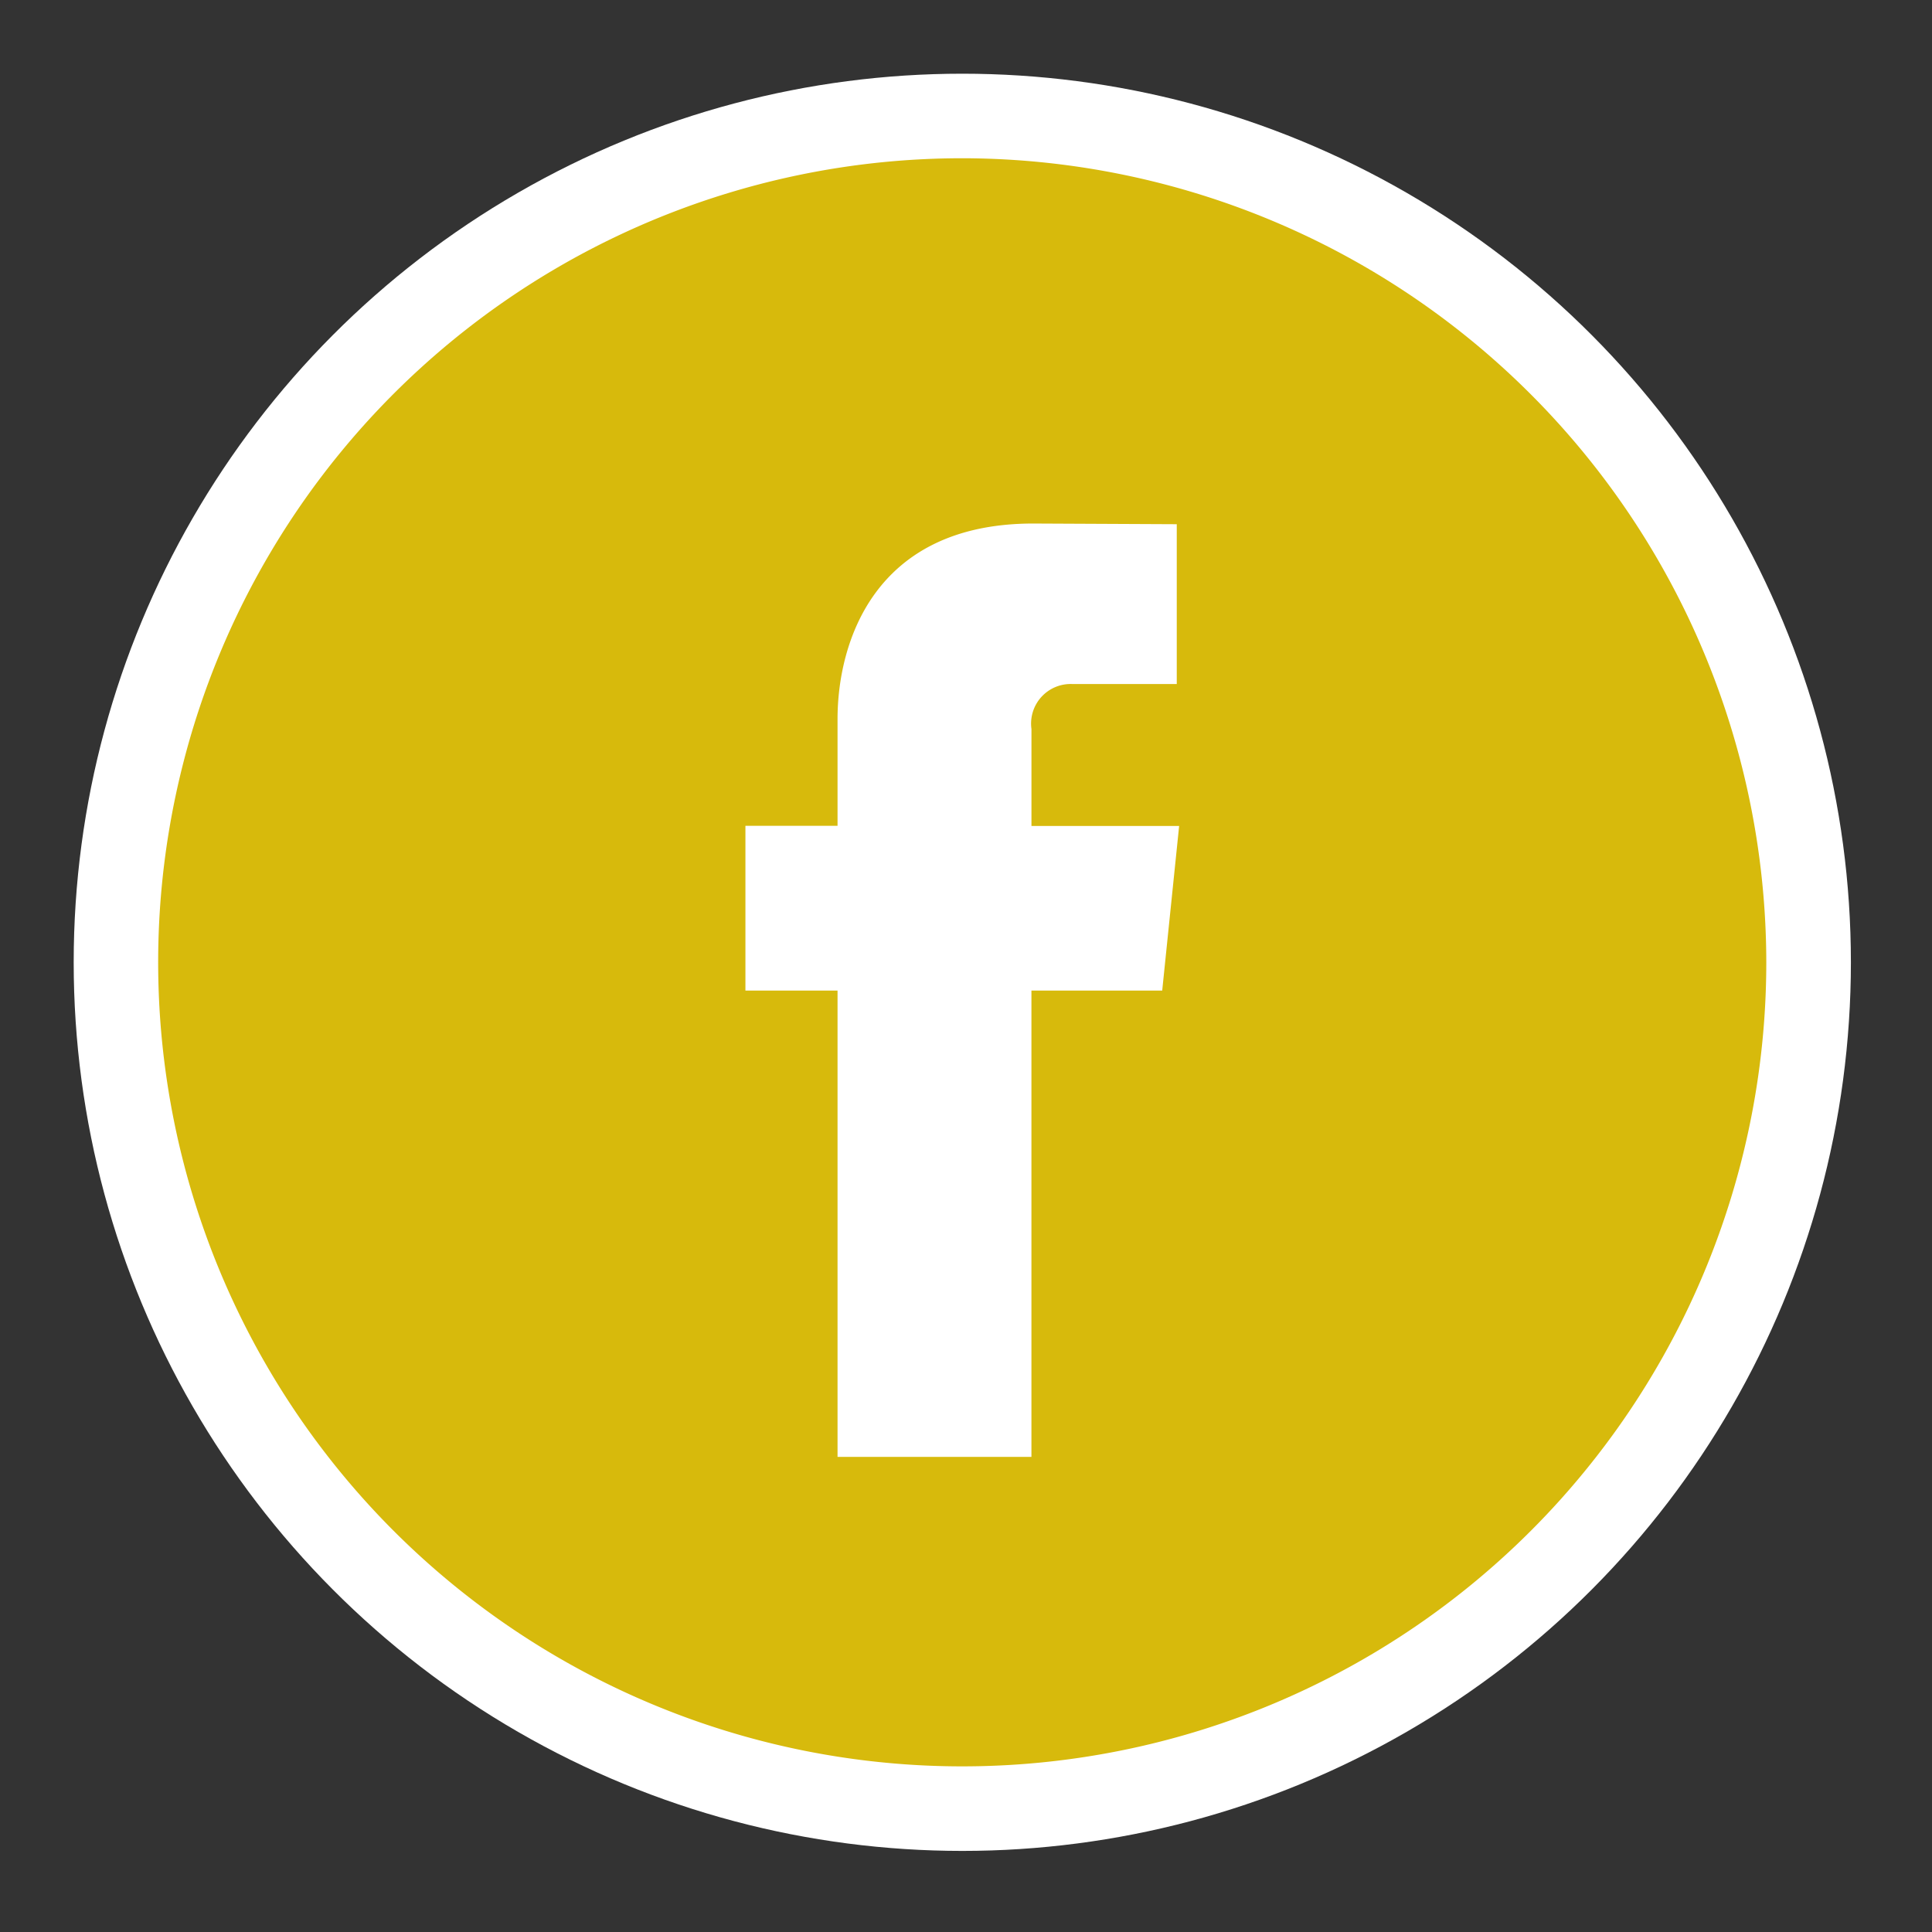 <svg xmlns="http://www.w3.org/2000/svg" xmlns:xlink="http://www.w3.org/1999/xlink" width="100" height="100" viewBox="0 0 100 100">
  <rect x="0" y="0" width="100" height="100" fill="#333333" stroke="none"/>
  <defs>
    <clipPath id="clip-ic_facebook-circle_yellow">
      <rect width="100" height="100"/>
    </clipPath>
  </defs>
  <g id="ic_facebook-circle_yellow" clip-path="url(#clip-ic_facebook-circle_yellow)">
    <g id="Group_66" data-name="Group 66" transform="translate(-187.028 -477.665)">
      <circle id="Ellipse_12" data-name="Ellipse 12" cx="45.994" cy="45.994" r="45.994" transform="translate(190.842 481.48)" fill="#fff"/>
      <g id="ic_facebook" transform="translate(195.22 485.856)">
        <g id="Group_65" data-name="Group 65">
          <path id="Path_1143" data-name="Path 1143" d="M233.8,482.826a41.618,41.618,0,1,0,41.62,41.616,41.667,41.667,0,0,0-41.62-41.616Zm10.353,43.08h-6.769v24.137H227.348V525.906H222.58v-8.528h4.768v-5.52c0-3.945,1.878-10.125,10.129-10.125l7.429.035v8.273h-5.392a2.049,2.049,0,0,0-2.129,2.327v5.018h7.644Zm0,0" transform="translate(-192.189 -482.826)" fill="#d7ba0c"/>
        </g>
      </g>
    </g>
  </g>
</svg>
